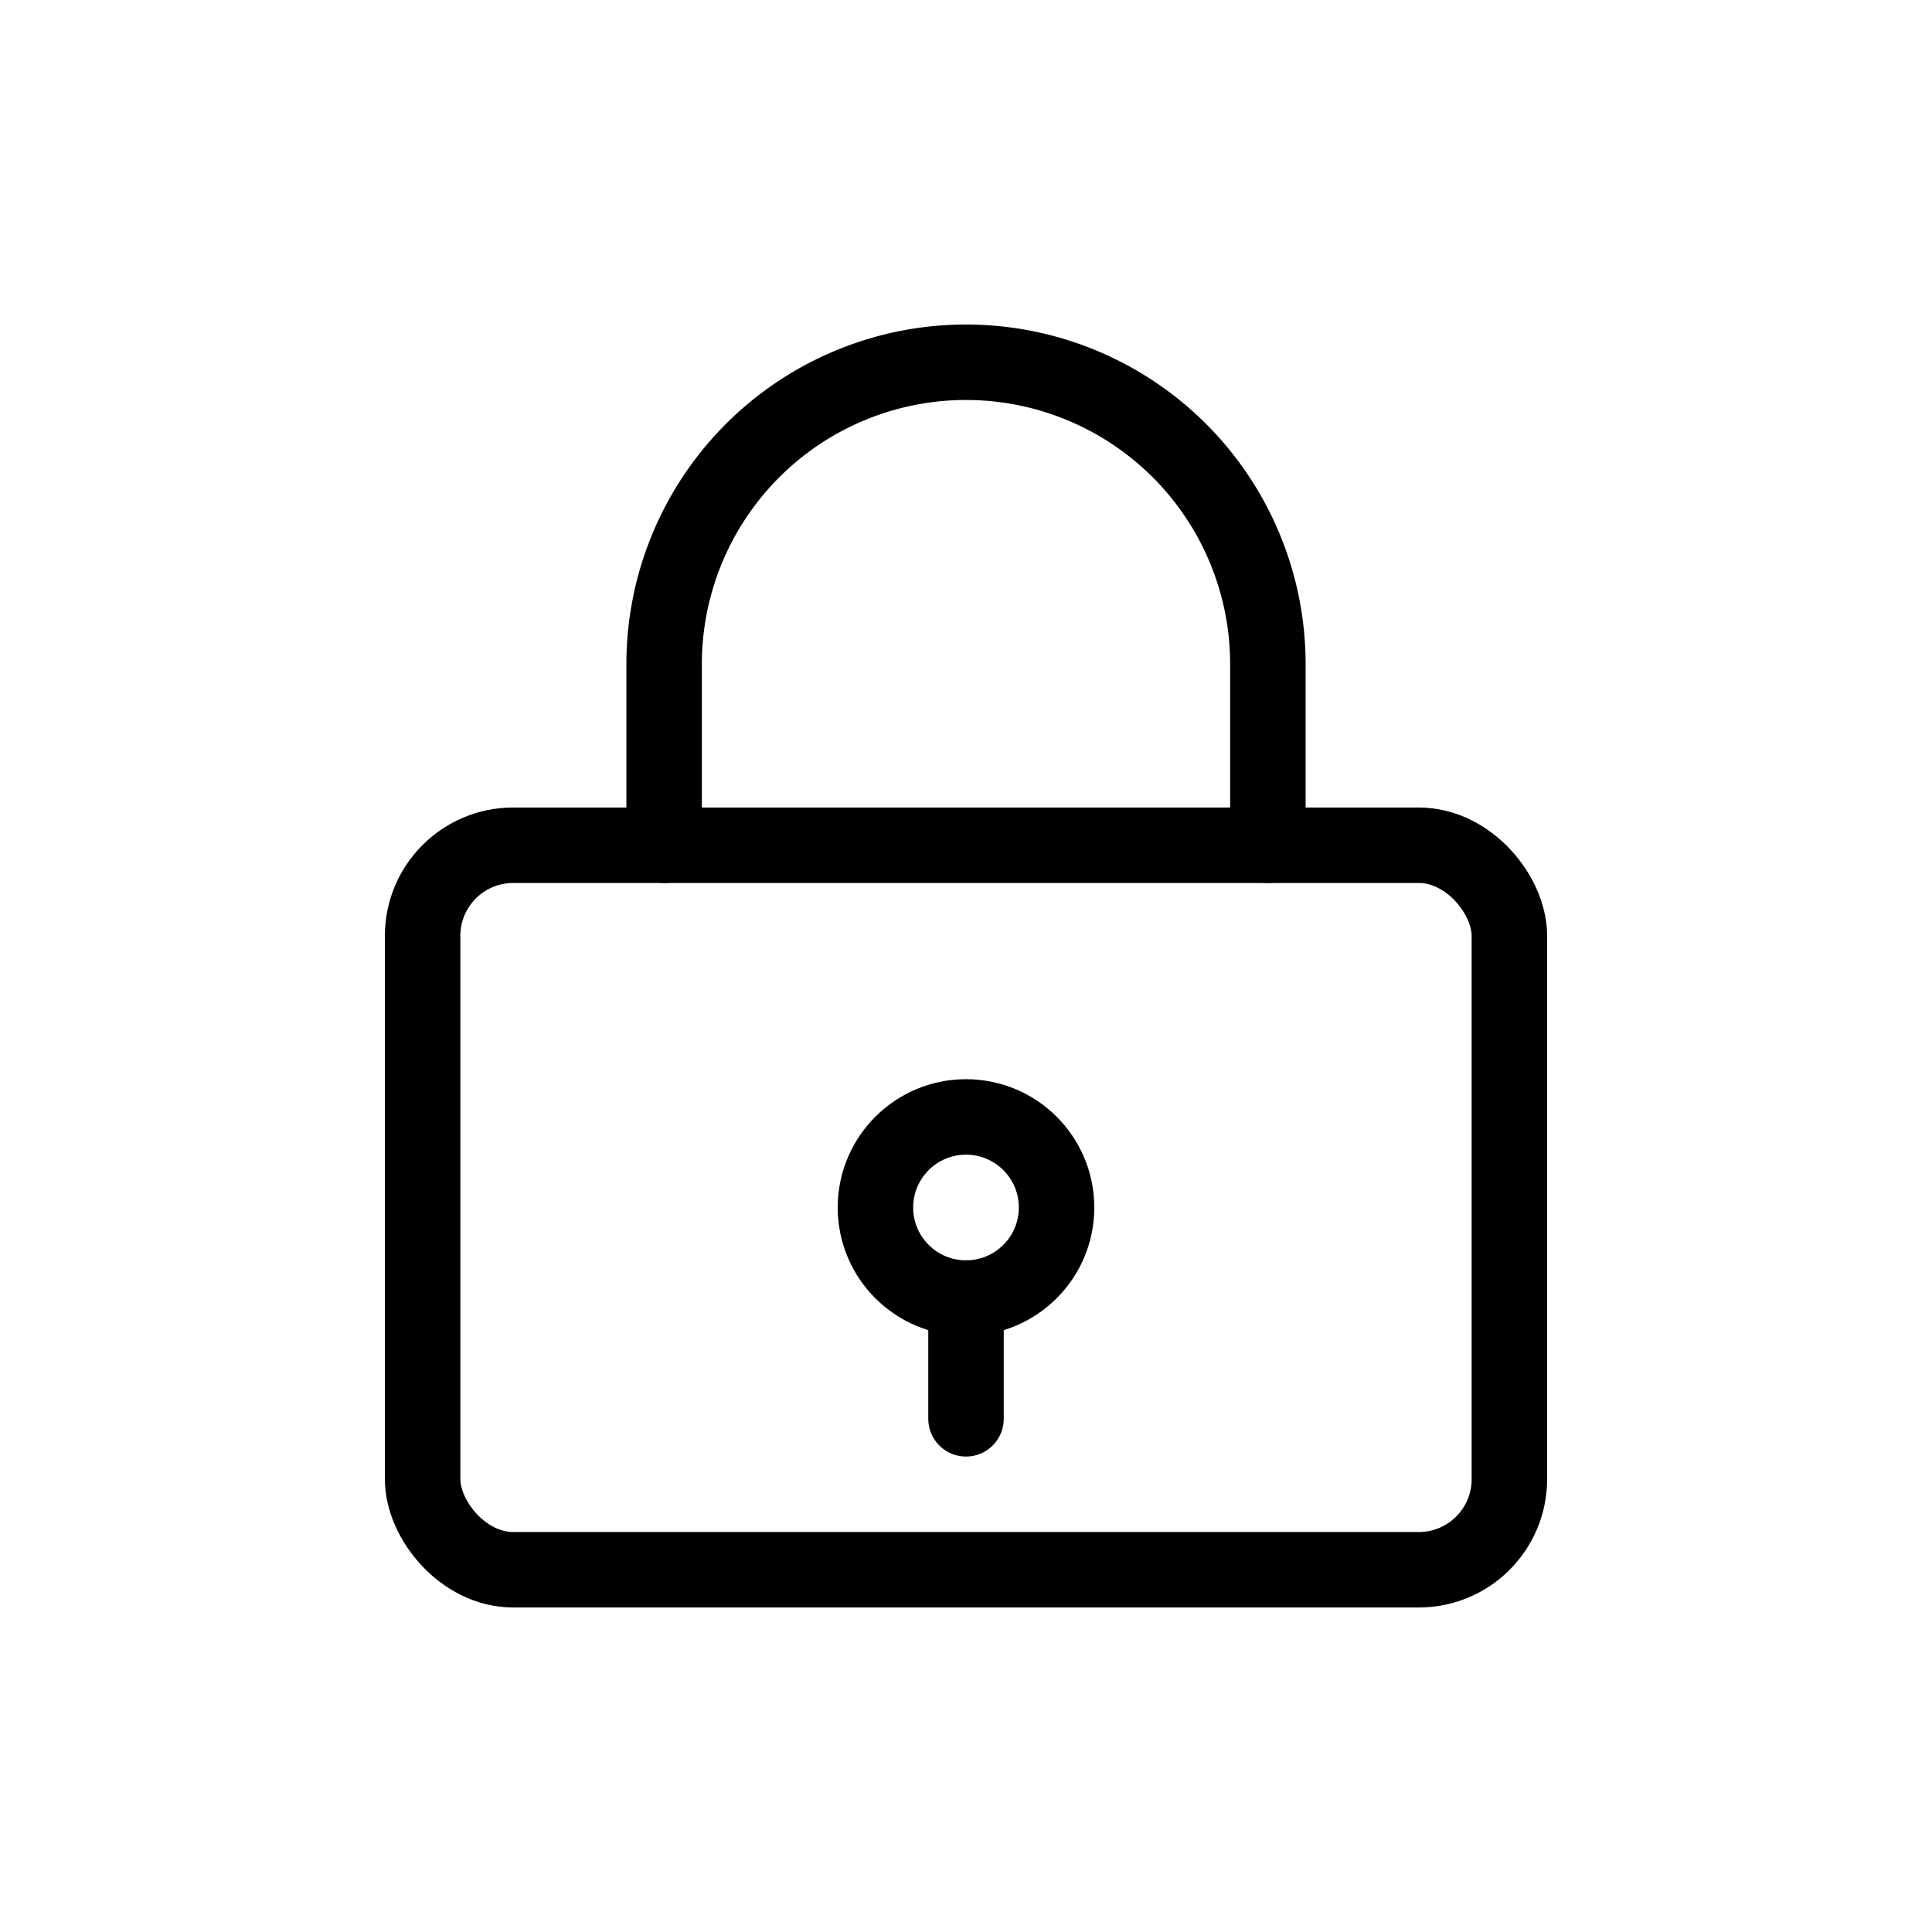 <svg aria-label="Paiement 100% sécurisé" role="img" stroke-linejoin="round" stroke-linecap="round" stroke-width="2.5" stroke="currentColor" fill="none" viewBox="0 0 64 64" xmlns="http://www.w3.org/2000/svg">
  <title>Paiement 100% sécurisé</title>
  
  <path d="M22 28v-6a10 10 0 0 1 20 0v6"></path>
  
  <rect rx="3" height="24" width="36" y="28" x="14"></rect>
  
  <circle r="3" cy="40" cx="32"></circle>
  <path d="M32 43v4"></path>
</svg>
